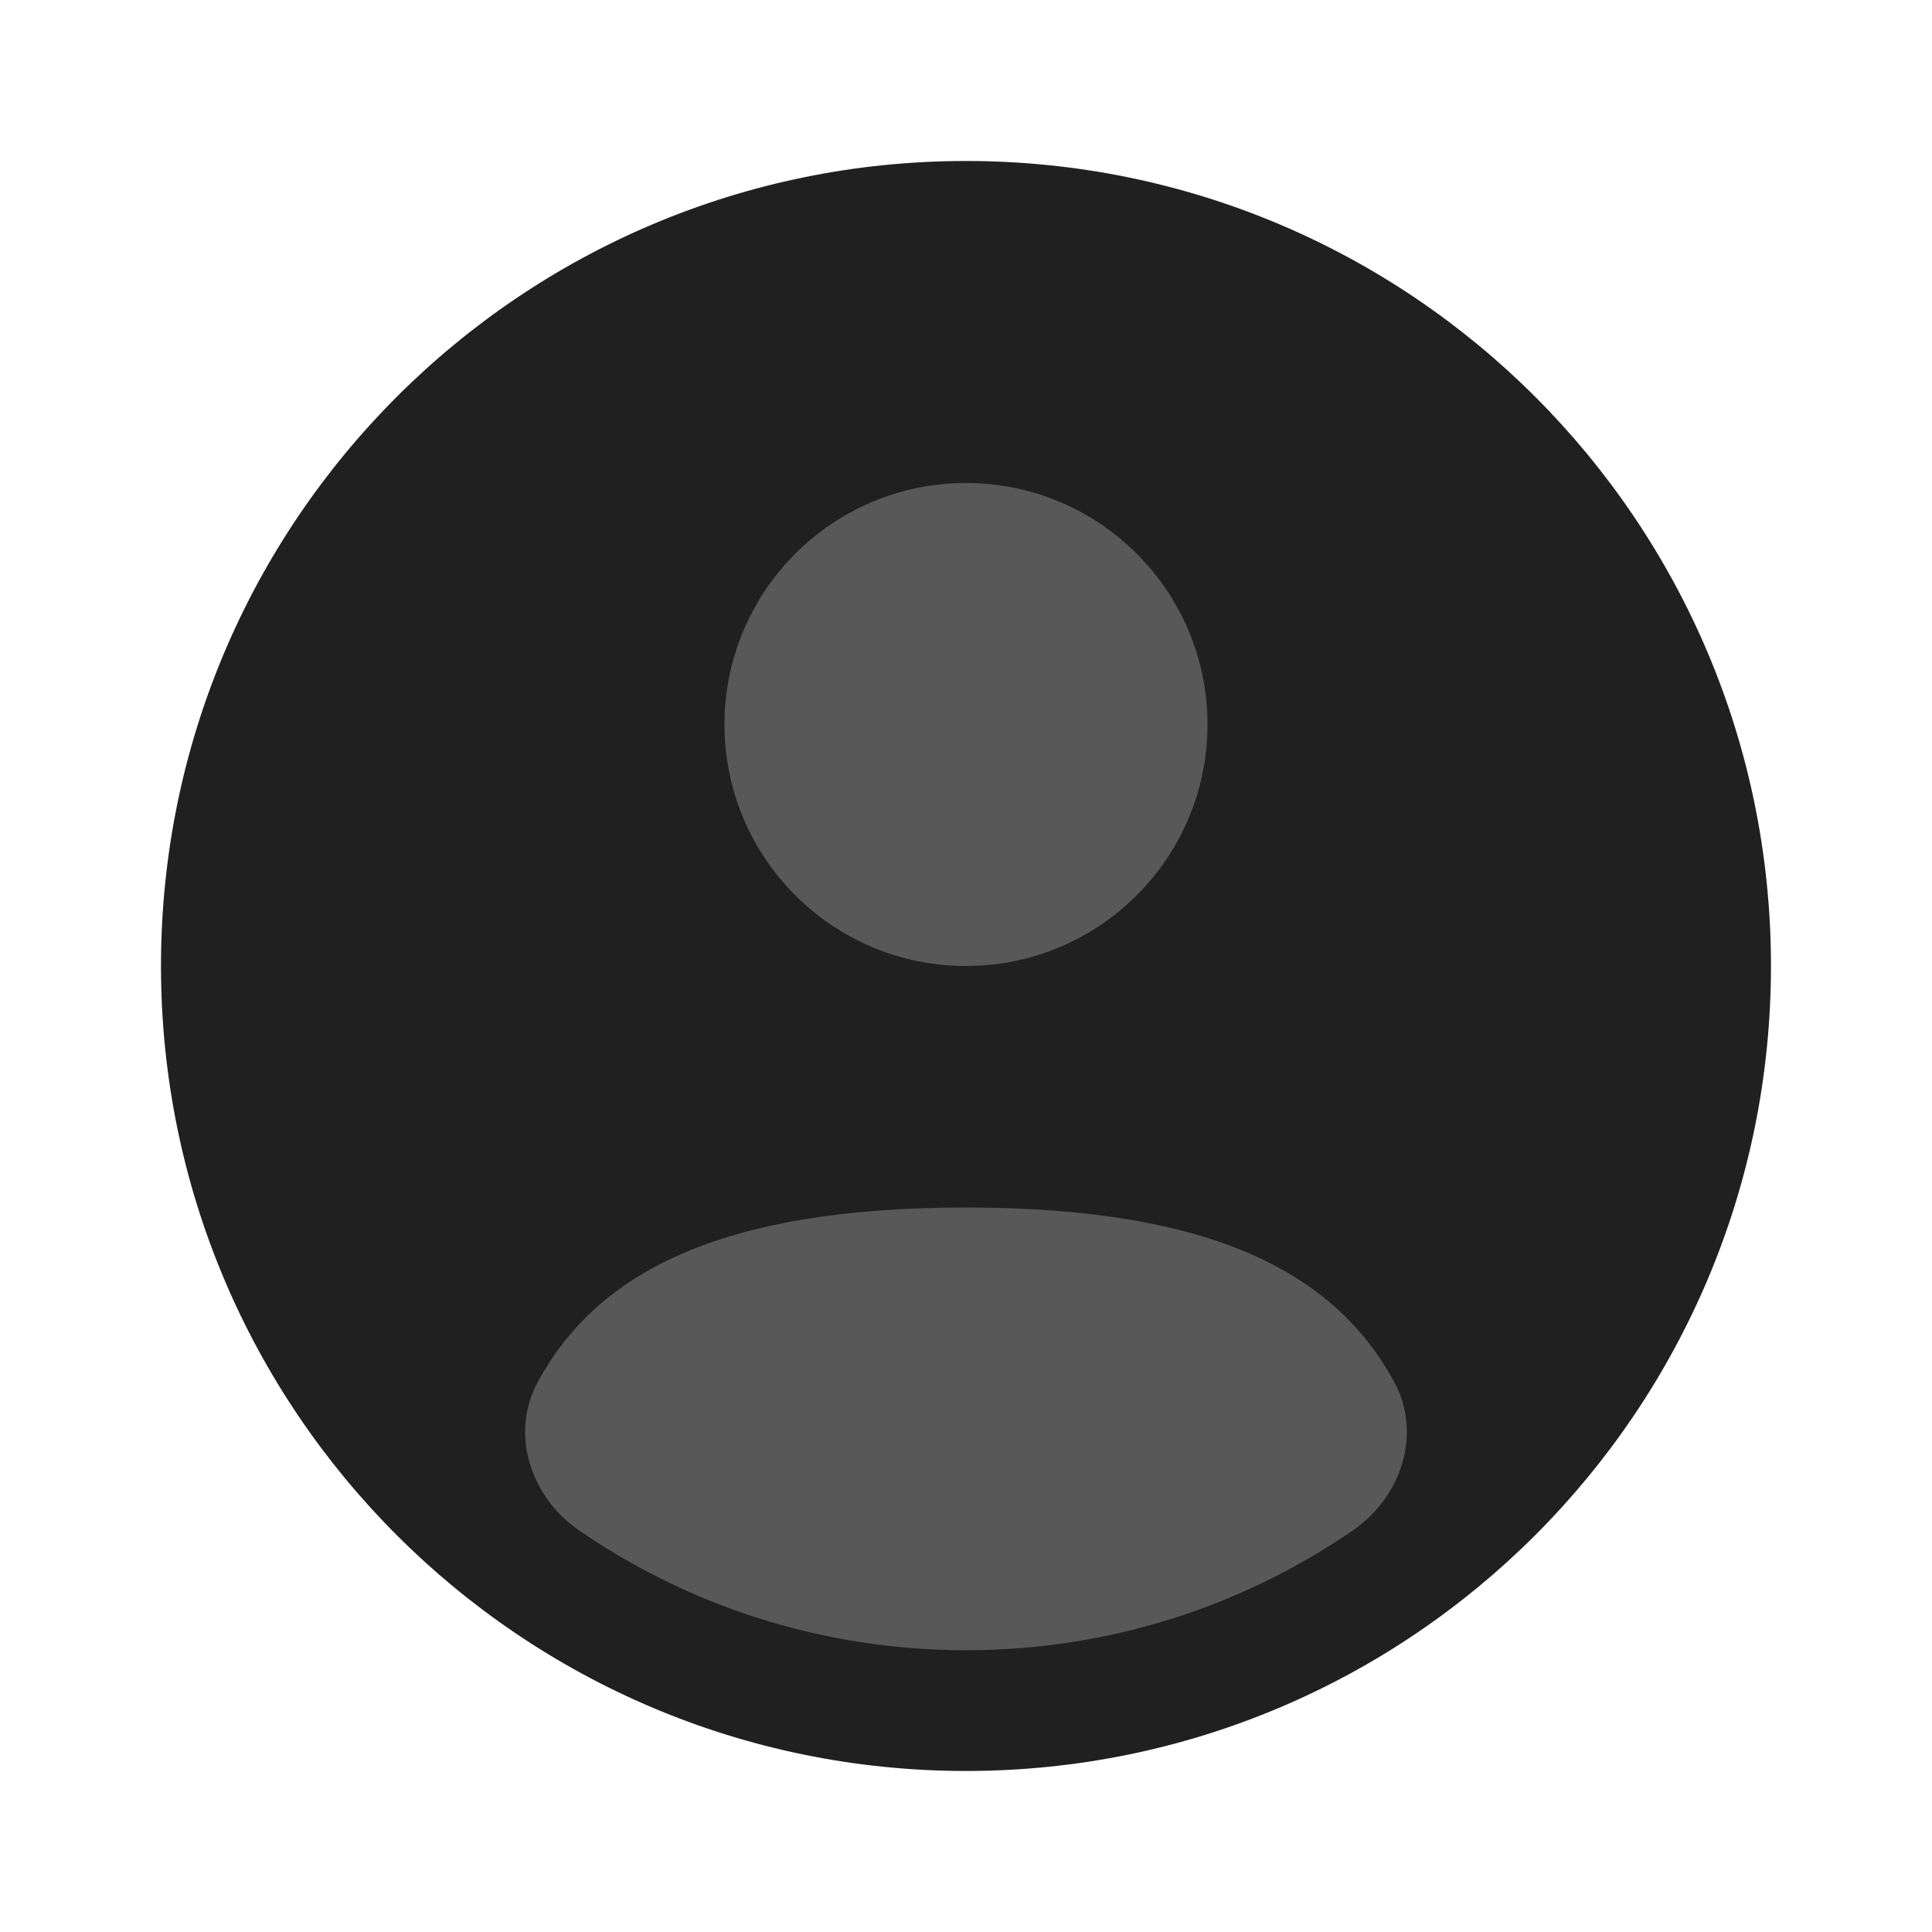 <?xml version="1.0" encoding="UTF-8"?> <svg xmlns="http://www.w3.org/2000/svg" viewBox="0 0 46.00 46.00" data-guides="{&quot;vertical&quot;:[],&quot;horizontal&quot;:[]}"><path fill="#202020" stroke="none" fill-opacity="1" stroke-width="1" stroke-opacity="1" id="tSvg3acb85b80d" title="Path 1" d="M42.166 23C42.166 33.585 33.585 42.166 23 42.166C12.415 42.166 3.833 33.585 3.833 23C3.833 12.415 12.415 3.833 23 3.833C33.585 3.833 42.166 12.415 42.166 23Z"></path><path fill="#585858" stroke="none" fill-opacity="1" stroke-width="1" stroke-opacity="1" id="tSvg19303cdeea7" title="Path 2" d="M32.213 36.438C29.593 38.238 26.419 39.291 23 39.291C19.58 39.291 16.407 38.238 13.787 36.438C12.629 35.643 12.135 34.128 12.808 32.896C14.203 30.341 17.077 28.75 23 28.75C28.923 28.75 31.797 30.341 33.192 32.896C33.865 34.128 33.37 35.643 32.213 36.438Z"></path><path fill="#585858" stroke="none" fill-opacity="1" stroke-width="1" stroke-opacity="1" id="tSvg1362604dabe" title="Path 3" d="M23 23C26.175 23 28.75 20.425 28.75 17.25C28.75 14.074 26.175 11.5 23 11.5C19.824 11.5 17.25 14.074 17.25 17.25C17.25 20.425 19.824 23 23 23Z"></path><defs></defs></svg> 